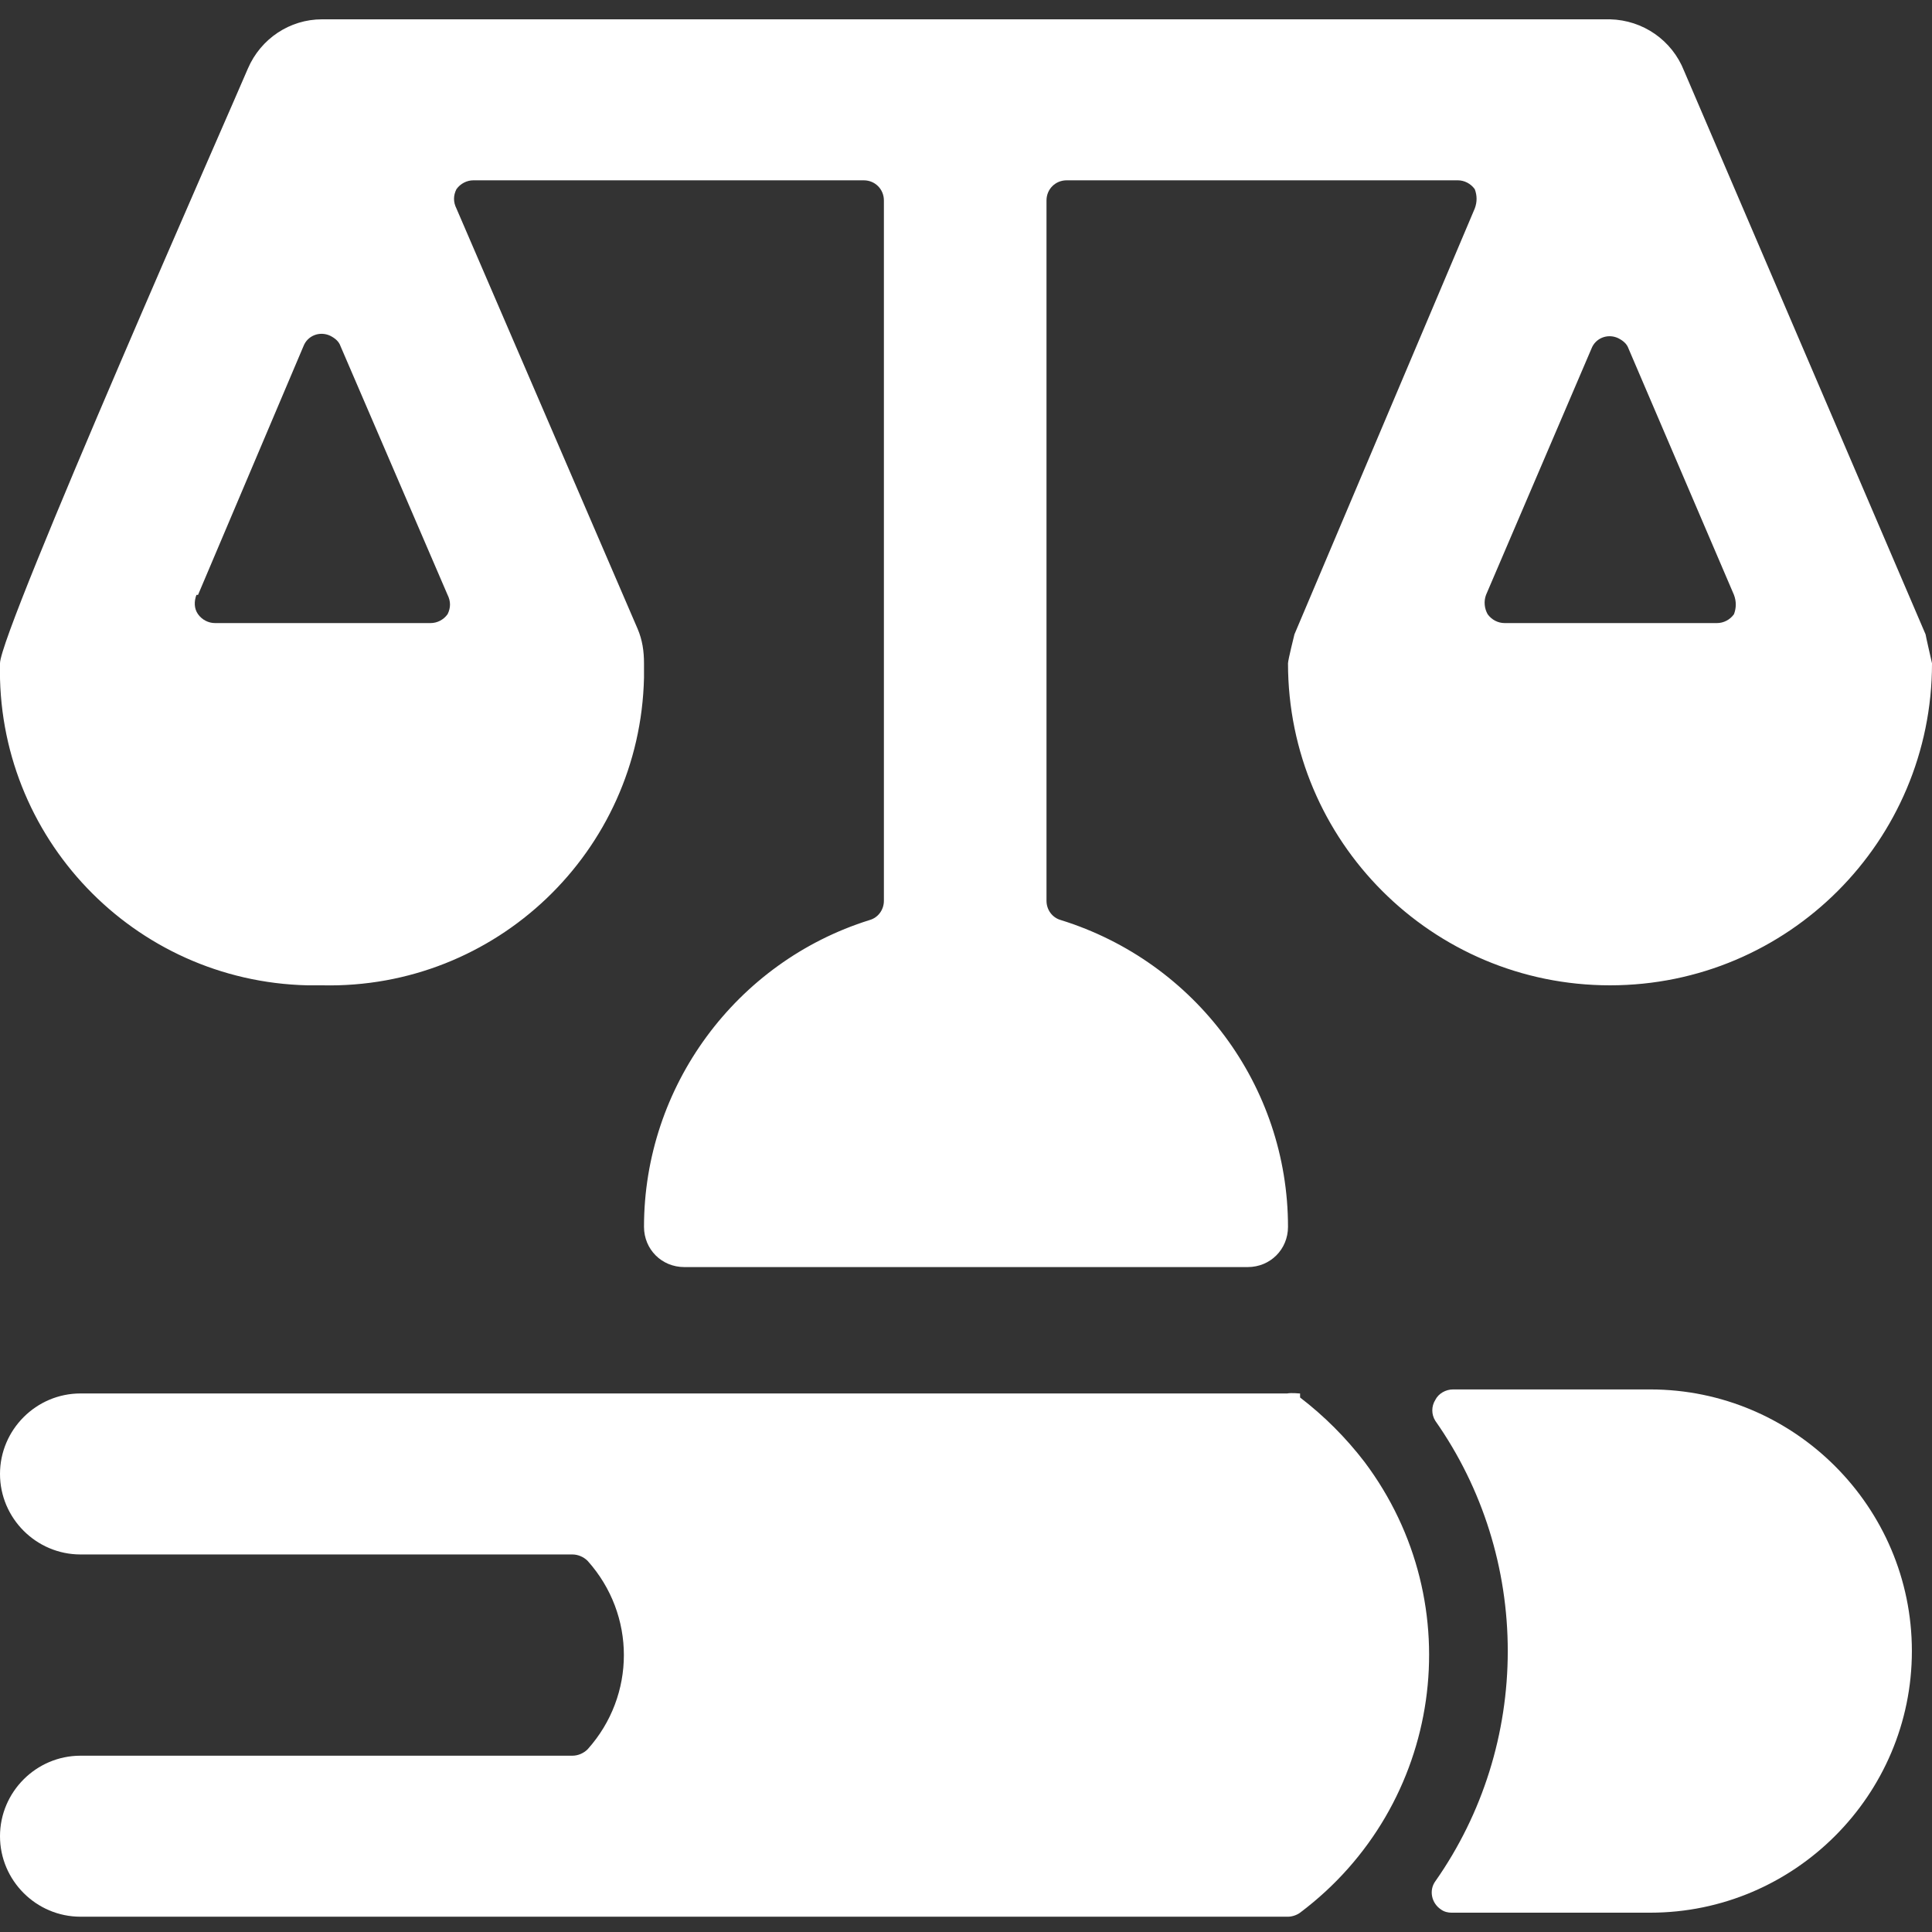 <?xml version="1.0" encoding="UTF-8"?>
<svg id="Legal-Scale--Streamline-Ultimate" xmlns="http://www.w3.org/2000/svg" version="1.1" viewBox="0 0 24 24">
  <rect x="0" y="0" width="24" height="24" fill="#333333" stroke="none"/>
  <!-- Generator: Adobe Illustrator 29.8.1, SVG Export Plug-In . SVG Version: 2.1.1 Build 2)  -->
  <defs>
    <style>
      .st0 {
        fill: #fff;
      }
    </style>
  </defs>
  <path class="st0" d="M16.14,17.31s-.1-.01-.15,0H1c-.55,0-1,.45-1,1s.45,1,1,1h6.11c.07,0,.14.03.19.08.6.67.6,1.67,0,2.34-.05.05-.12.08-.19.08H1c-.55,0-1,.45-1,1s.45,1,1,1h15c.05,0,.11-.02.15-.05,1.77-1.33,2.13-3.83.8-5.6-.23-.3-.5-.57-.8-.8v-.05Z"/>
  <path class="st0" d="M20.5,17.26h-2.45c-.09,0-.18.05-.22.13-.05.08-.05.18,0,.26.59.84.9,1.84.9,2.86,0,1.02-.31,2.02-.9,2.86-.08.11-.05.27.07.35.04.03.09.04.13.04h2.47c1.79,0,3.25-1.46,3.25-3.25s-1.46-3.25-3.25-3.25Z"/>
  <path class="st0" d="M4,12.24c2.16.05,3.95-1.66,4-3.82,0-.06,0-.12,0-.18,0-.15-.02-.29-.08-.43l-2.25-5.22c-.04-.08-.04-.16,0-.24.05-.07.13-.11.21-.11h4.85c.14,0,.25.11.25.25v8.7c0,.11-.07.21-.18.24-1.66.52-2.8,2.07-2.8,3.81,0,.28.22.5.5.5h7c.28,0,.5-.22.5-.5,0-1.75-1.15-3.29-2.82-3.81-.11-.03-.18-.13-.18-.24V2.49c0-.14.11-.25.25-.25h4.86c.08,0,.16.04.21.11.03.08.03.16,0,.24l-2.24,5.29s-.08.32-.08.36c0,2.21,1.79,4,4,4s4-1.79,4-4c0,0-.08-.35-.08-.36l-3-7c-.15-.38-.51-.63-.92-.64H4c-.4,0-.76.24-.92.61-.15.36-3.08,6.99-3.08,7.39-.05,2.16,1.66,3.95,3.82,4,.06,0,.12,0,.18,0ZM18.46,7.39l1.31-3.06c.05-.13.2-.19.33-.13.06.03.11.07.13.13l1.31,3.06c.03.08.03.16,0,.24-.05.07-.13.11-.21.11h-2.64c-.08,0-.16-.04-.21-.11-.04-.07-.05-.16-.02-.24ZM2.46,7.39l1.31-3.09c.05-.13.2-.19.33-.13.06.03.11.07.13.13l1.33,3.09c.04.08.04.16,0,.24-.05.07-.13.11-.21.11h-2.68c-.08,0-.16-.04-.21-.11-.05-.07-.05-.16-.02-.24h.02Z"/>
</svg>